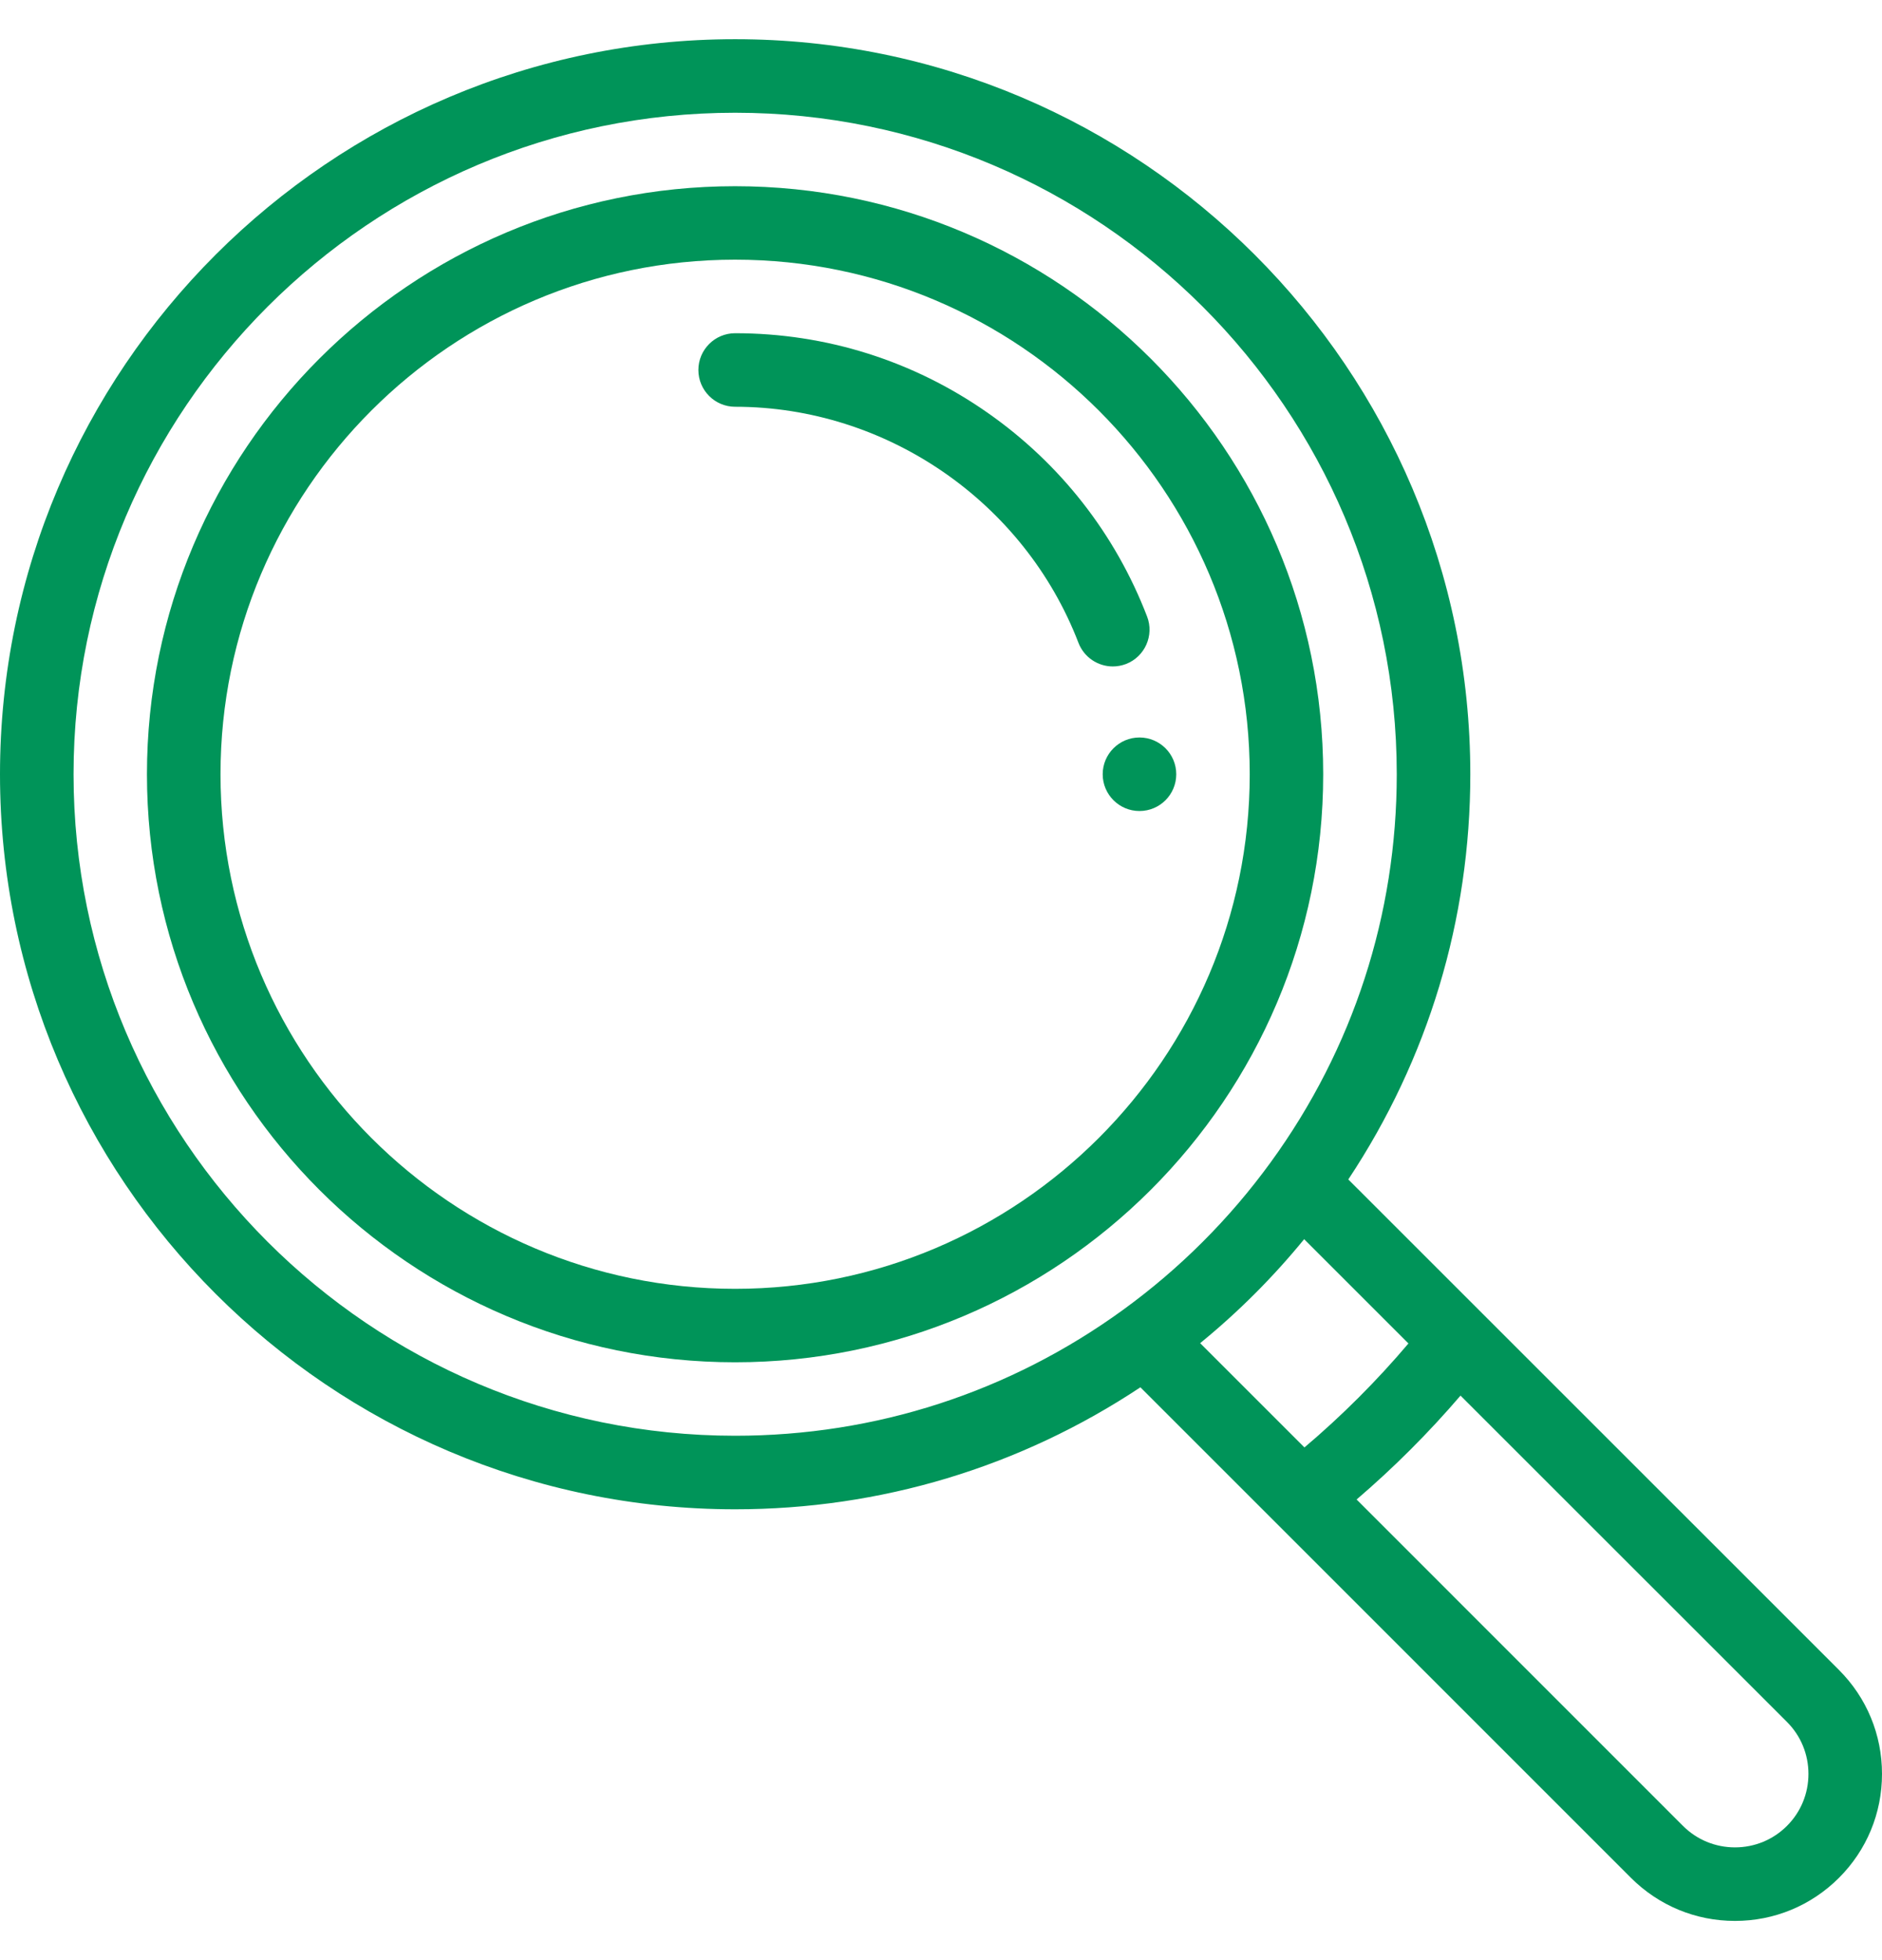 <svg width="24" height="25" viewBox="0 0 24 25" fill="none" xmlns="http://www.w3.org/2000/svg">
<path d="M14.531 9.406C14.273 9.406 14.062 9.616 14.062 9.875C14.062 10.134 14.273 10.344 14.531 10.344C14.79 10.344 15 10.134 15 9.875C15 9.616 14.79 9.406 14.531 9.406Z" fill="#009459"/>
<path d="M23.451 21.299L17.194 15.043C18.213 13.507 18.75 11.729 18.75 9.875C18.75 4.706 14.544 0.5 9.375 0.5C4.206 0.5 0 4.706 0 9.875C0 15.044 4.206 19.25 9.375 19.25C11.229 19.25 13.007 18.713 14.543 17.694L16.272 19.423L16.273 19.424L20.799 23.951C21.154 24.305 21.624 24.5 22.125 24.5C22.626 24.5 23.096 24.305 23.451 23.951C23.805 23.597 24 23.126 24 22.625C24 22.124 23.805 21.653 23.451 21.299ZM14.322 16.706C12.875 17.757 11.165 18.312 9.375 18.312C4.723 18.312 0.938 14.527 0.938 9.875C0.938 5.223 4.723 1.438 9.375 1.438C14.027 1.438 17.812 5.223 17.812 9.875C17.812 11.665 17.257 13.375 16.206 14.822C15.68 15.546 15.046 16.18 14.322 16.706ZM15.305 17.131C15.791 16.734 16.234 16.291 16.631 15.805L17.961 17.135C17.556 17.613 17.113 18.056 16.635 18.461L15.305 17.131ZM22.788 23.288C22.611 23.465 22.375 23.562 22.125 23.562C21.875 23.562 21.639 23.465 21.462 23.288L17.3 19.125C17.775 18.718 18.218 18.275 18.625 17.8L22.788 21.962C22.965 22.139 23.062 22.375 23.062 22.625C23.062 22.875 22.965 23.111 22.788 23.288Z" fill="#009459"/>
<path d="M9.374 2.375C5.238 2.375 1.874 5.739 1.874 9.875C1.874 14.011 5.238 17.375 9.374 17.375C13.51 17.375 16.874 14.011 16.874 9.875C16.874 5.739 13.51 2.375 9.374 2.375ZM9.374 16.438C5.755 16.438 2.812 13.494 2.812 9.875C2.812 6.256 5.755 3.312 9.374 3.312C12.993 3.312 15.937 6.256 15.937 9.875C15.937 13.494 12.993 16.438 9.374 16.438Z" fill="#009459"/>
<path d="M14.628 7.863C14.224 6.812 13.522 5.914 12.595 5.265C11.647 4.601 10.534 4.25 9.375 4.25C9.116 4.25 8.906 4.46 8.906 4.719C8.906 4.978 9.116 5.188 9.375 5.188C11.302 5.188 13.061 6.398 13.753 8.199C13.825 8.385 14.002 8.5 14.191 8.5C14.246 8.5 14.303 8.49 14.359 8.469C14.6 8.376 14.721 8.104 14.628 7.863Z" fill="#009459"/>
</svg>
